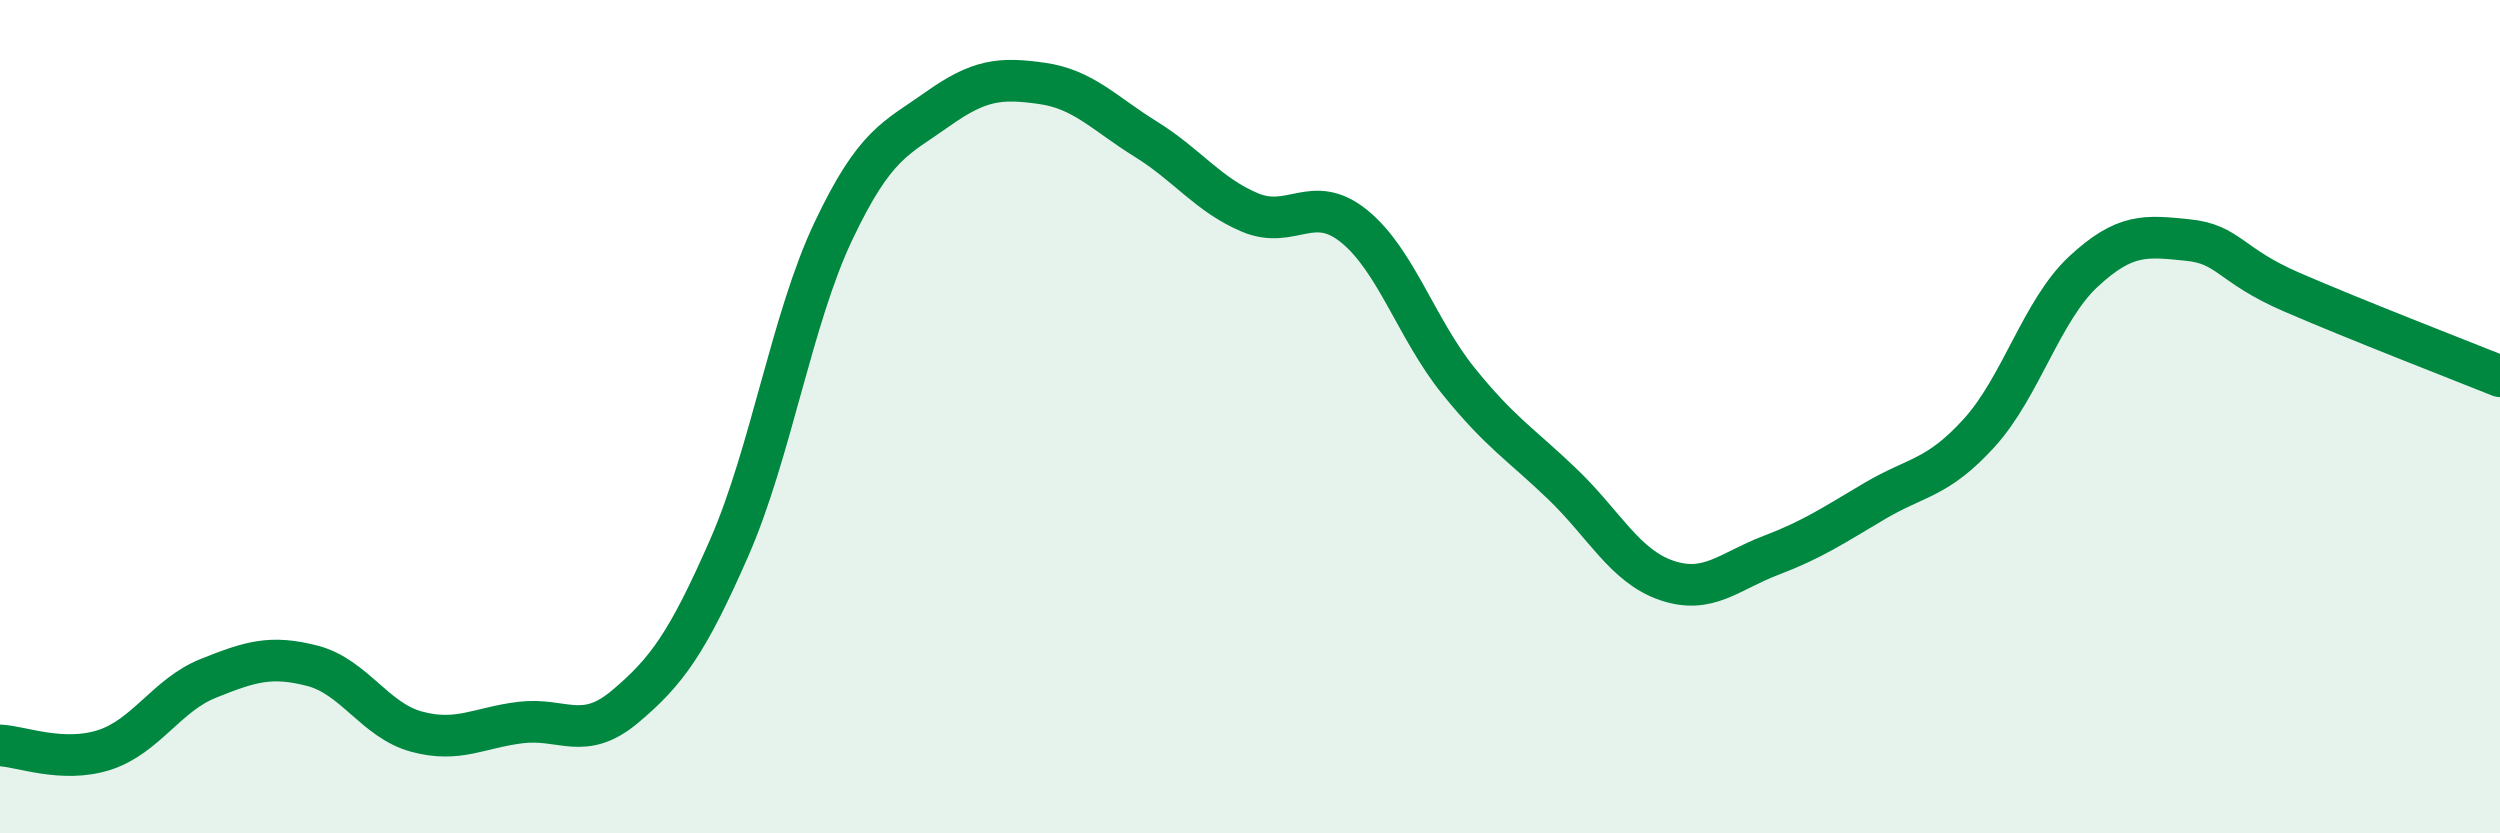 
    <svg width="60" height="20" viewBox="0 0 60 20" xmlns="http://www.w3.org/2000/svg">
      <path
        d="M 0,17.89 C 0.5,17.91 1.5,18.32 2.5,18 C 3.5,17.68 4,16.68 5,16.28 C 6,15.88 6.5,15.72 7.5,15.98 C 8.5,16.24 9,17.29 10,17.56 C 11,17.83 11.5,17.46 12.5,17.34 C 13.5,17.22 14,17.8 15,16.96 C 16,16.12 16.5,15.43 17.5,13.15 C 18.5,10.87 19,7.66 20,5.55 C 21,3.44 21.5,3.33 22.5,2.62 C 23.5,1.91 24,1.86 25,2 C 26,2.14 26.5,2.72 27.5,3.34 C 28.5,3.96 29,4.68 30,5.1 C 31,5.52 31.5,4.62 32.5,5.43 C 33.5,6.24 34,7.9 35,9.14 C 36,10.38 36.5,10.66 37.5,11.62 C 38.5,12.58 39,13.59 40,13.93 C 41,14.27 41.5,13.71 42.5,13.33 C 43.5,12.95 44,12.61 45,12.02 C 46,11.43 46.5,11.49 47.5,10.39 C 48.5,9.29 49,7.45 50,6.52 C 51,5.59 51.5,5.66 52.5,5.76 C 53.5,5.86 53.5,6.36 55,7.01 C 56.5,7.66 59,8.63 60,9.03L60 20L0 20Z"
        fill="#008740"
        opacity="0.1"
        stroke-linecap="round"
        stroke-linejoin="round"
      />
      <path
        d="M 0,17.89 C 0.5,17.91 1.5,18.32 2.5,18 C 3.5,17.68 4,16.68 5,16.28 C 6,15.88 6.5,15.72 7.5,15.98 C 8.5,16.24 9,17.29 10,17.56 C 11,17.83 11.5,17.46 12.5,17.34 C 13.5,17.22 14,17.8 15,16.96 C 16,16.12 16.5,15.43 17.5,13.15 C 18.5,10.87 19,7.66 20,5.55 C 21,3.44 21.5,3.33 22.5,2.62 C 23.5,1.91 24,1.86 25,2 C 26,2.14 26.5,2.72 27.5,3.34 C 28.5,3.96 29,4.68 30,5.1 C 31,5.52 31.5,4.62 32.5,5.43 C 33.5,6.24 34,7.9 35,9.14 C 36,10.38 36.5,10.66 37.5,11.62 C 38.5,12.58 39,13.59 40,13.93 C 41,14.27 41.5,13.71 42.5,13.33 C 43.5,12.95 44,12.61 45,12.02 C 46,11.43 46.5,11.49 47.5,10.39 C 48.5,9.29 49,7.45 50,6.52 C 51,5.59 51.5,5.66 52.5,5.76 C 53.5,5.86 53.5,6.36 55,7.01 C 56.5,7.66 59,8.63 60,9.03"
        stroke="#008740"
        stroke-width="1"
        fill="none"
        stroke-linecap="round"
        stroke-linejoin="round"
      />
    </svg>
  